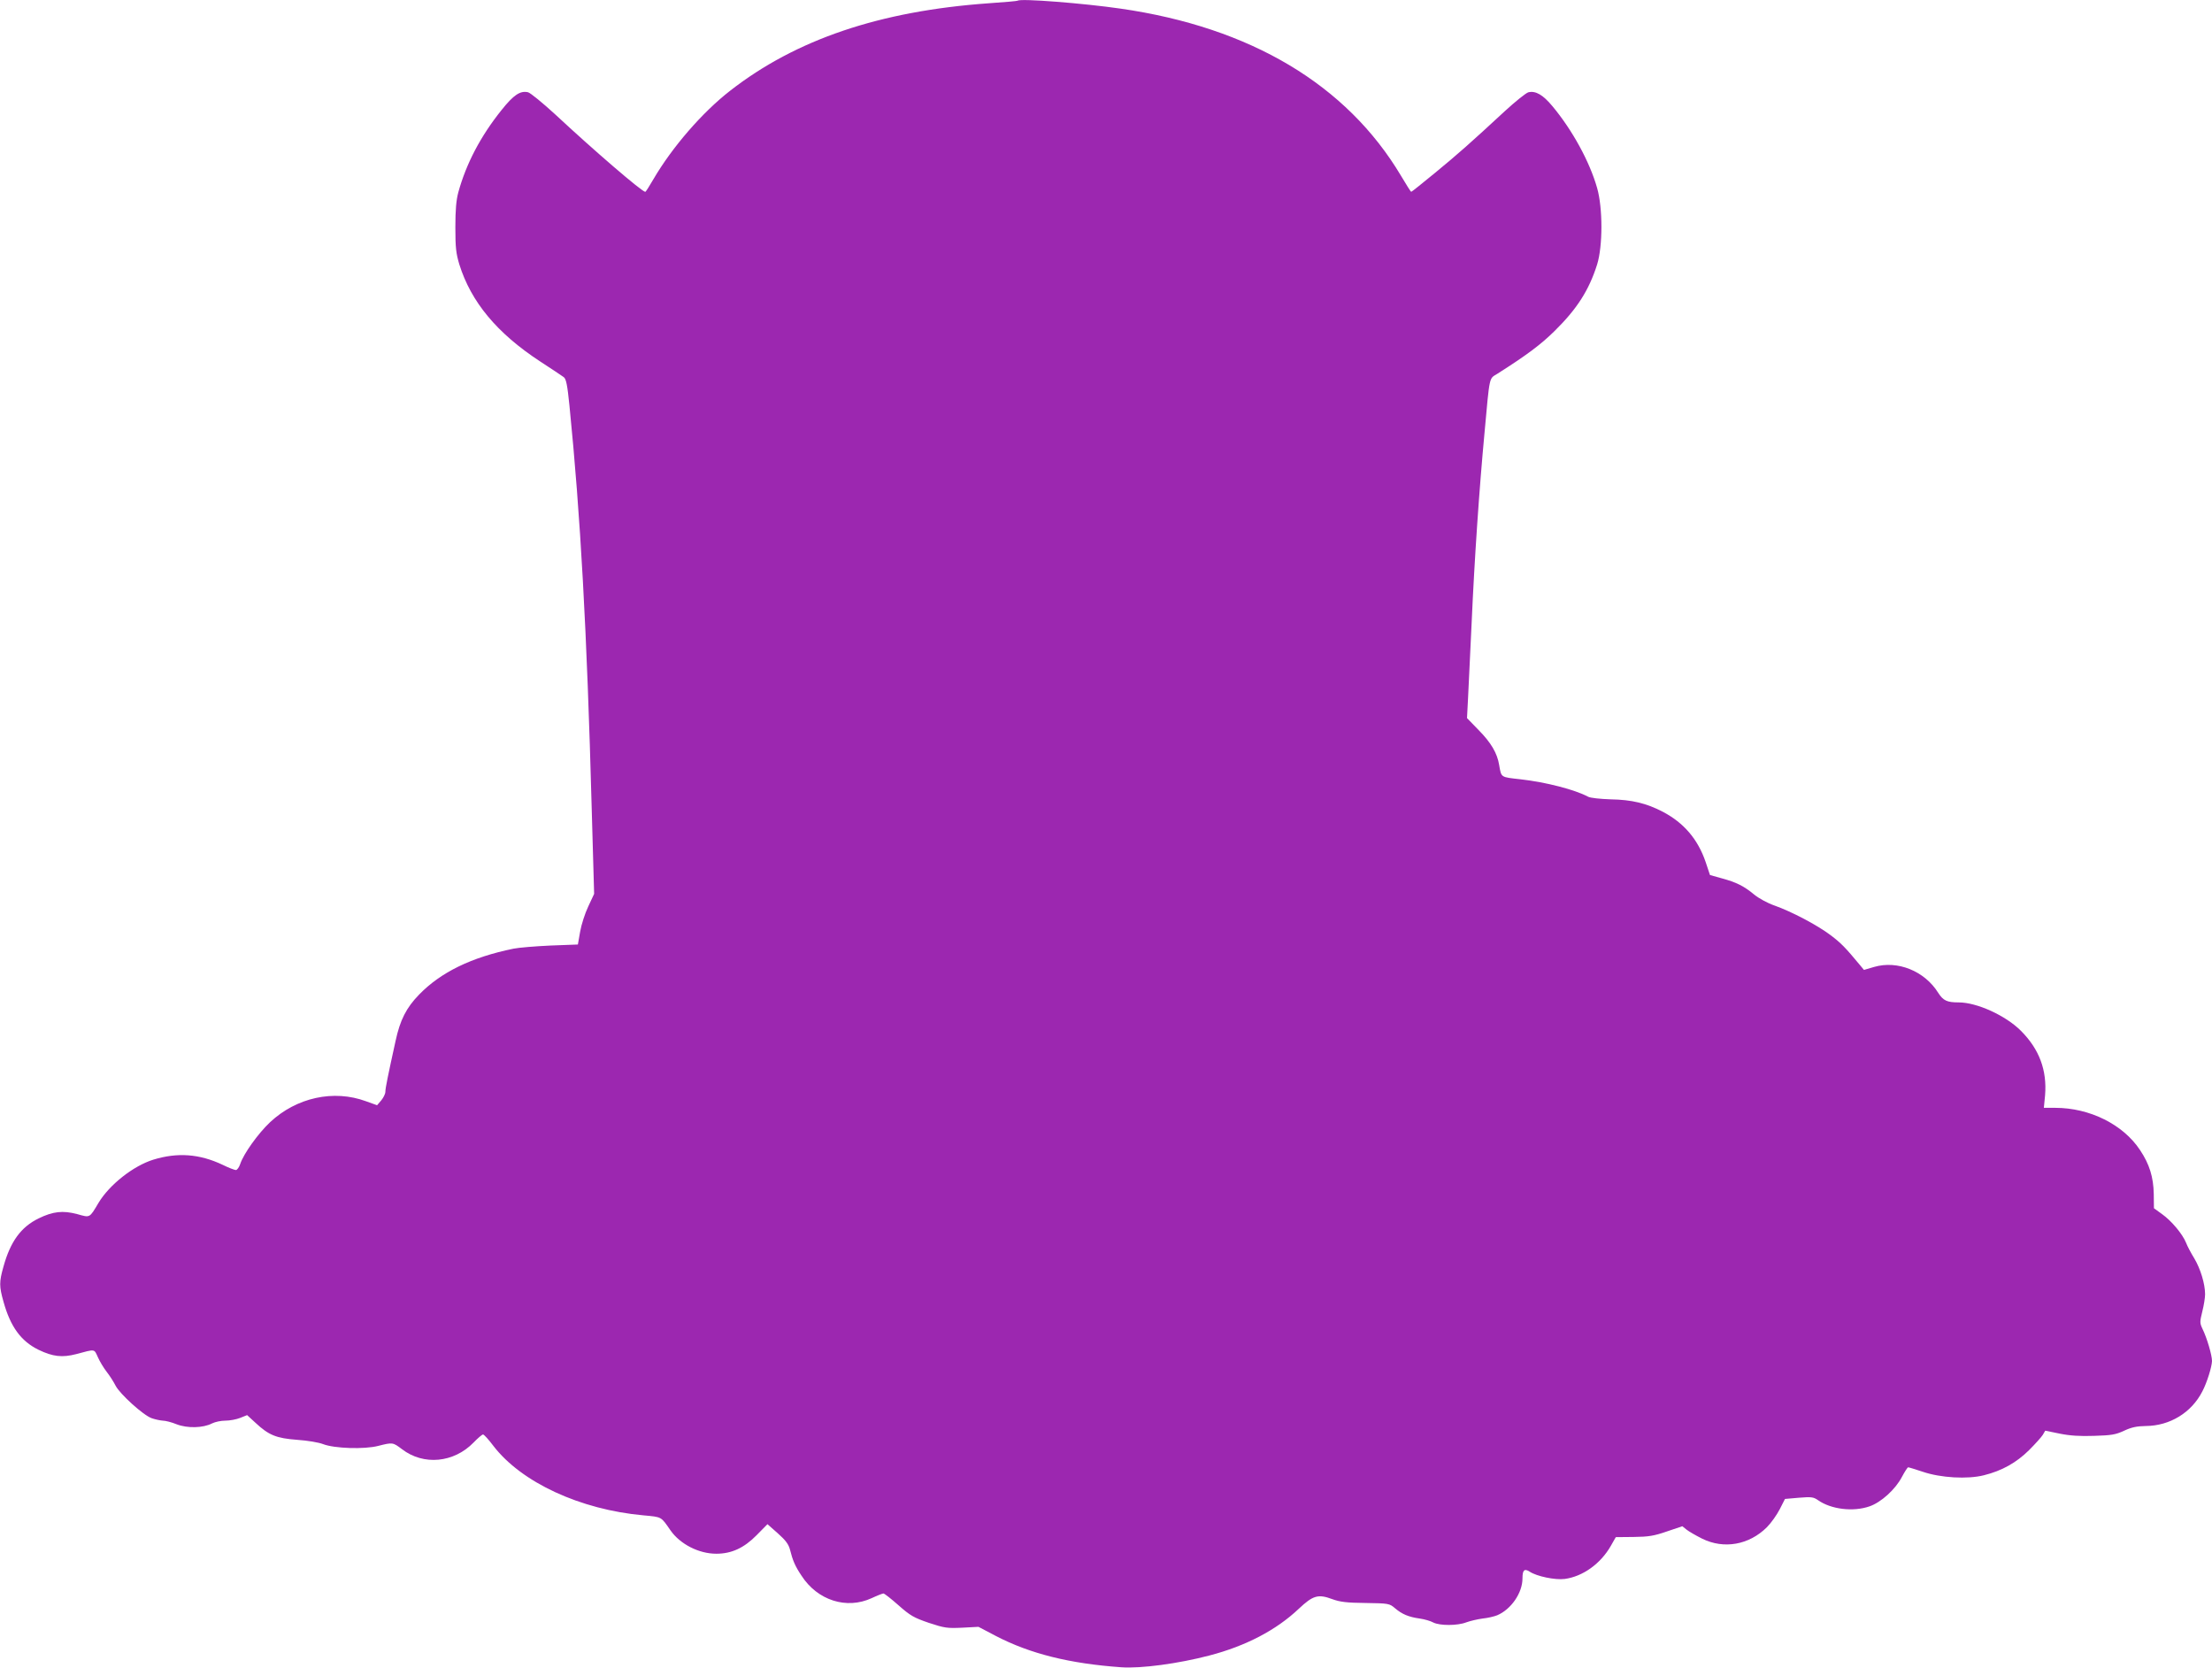<?xml version="1.0" standalone="no"?>
<!DOCTYPE svg PUBLIC "-//W3C//DTD SVG 20010904//EN"
 "http://www.w3.org/TR/2001/REC-SVG-20010904/DTD/svg10.dtd">
<svg version="1.0" xmlns="http://www.w3.org/2000/svg"
 width="1280pt" height="965pt" viewBox="0 0 1280 965"
 preserveAspectRatio="xMidYMid meet">
<g transform="translate(0,965) scale(0.1,-0.1)"
fill="#9c27b0" stroke="none">
<path d="M5889 9646 c-2 -2 -78 -9 -169 -15 -629 -45 -1114 -209 -1495 -506
-161 -125 -335 -326 -444 -512 -23 -40 -44 -73 -47 -73 -19 0 -299 241 -520
447 -73 67 -144 125 -158 129 -45 11 -84 -15 -154 -103 -121 -151 -204 -309
-250 -476 -12 -45 -17 -101 -17 -202 0 -119 4 -151 23 -215 68 -217 217 -397
467 -561 66 -43 128 -84 137 -91 14 -10 21 -45 33 -163 64 -638 101 -1296 129
-2334 l14 -493 -34 -73 c-19 -40 -40 -105 -47 -146 l-13 -74 -159 -6 c-88 -4
-184 -12 -213 -18 -245 -50 -422 -137 -547 -266 -74 -76 -110 -147 -136 -268
-44 -200 -59 -273 -59 -294 0 -12 -11 -34 -24 -50 l-24 -28 -64 23 c-187 69
-402 22 -555 -121 -69 -65 -153 -182 -173 -242 -6 -19 -18 -35 -25 -35 -7 0
-42 13 -76 30 -135 64 -262 73 -402 30 -116 -36 -254 -145 -317 -250 -53 -89
-48 -86 -123 -65 -83 22 -140 16 -224 -25 -102 -50 -163 -134 -203 -279 -25
-88 -25 -114 0 -202 40 -145 101 -229 203 -279 83 -40 137 -46 218 -25 112 30
103 31 125 -17 10 -23 33 -62 51 -85 18 -23 41 -59 52 -81 25 -48 160 -171
209 -188 20 -7 49 -13 64 -14 15 0 51 -9 80 -21 62 -24 153 -22 205 5 18 9 52
16 77 16 25 0 64 7 86 16 l40 16 49 -45 c76 -71 120 -89 241 -98 59 -4 125
-15 150 -25 65 -25 238 -31 319 -10 83 21 84 21 137 -19 125 -96 300 -79 414
38 25 26 50 47 55 47 6 0 33 -30 60 -66 162 -211 502 -369 869 -402 107 -10
100 -6 156 -87 56 -80 164 -135 265 -135 88 0 160 33 233 107 l63 64 60 -53
c45 -40 62 -63 70 -93 16 -64 30 -97 67 -152 92 -143 261 -197 406 -130 32 15
63 27 68 27 6 0 45 -31 87 -68 69 -61 89 -72 176 -102 91 -30 106 -32 193 -28
l94 5 101 -53 c198 -103 428 -160 726 -181 114 -8 329 21 509 68 211 55 387
147 517 270 83 78 112 87 195 56 44 -16 83 -21 192 -22 134 -2 138 -3 170 -30
41 -35 79 -51 143 -60 28 -4 63 -14 79 -23 38 -19 140 -19 191 1 22 8 64 18
94 22 30 3 68 12 85 19 80 34 146 129 146 213 0 49 11 59 42 39 41 -27 147
-49 202 -42 105 14 208 88 267 191 l29 51 103 1 c87 1 118 6 193 32 l89 30 25
-20 c14 -11 54 -34 90 -52 126 -62 271 -36 374 66 25 25 58 72 75 105 l30 59
81 7 c72 6 84 4 110 -14 75 -53 203 -69 298 -36 67 23 150 98 188 171 16 30
32 55 36 55 4 0 43 -12 85 -26 103 -35 258 -44 353 -20 105 26 188 73 261 145
36 36 72 76 80 89 l14 24 83 -17 c59 -12 117 -16 200 -13 101 3 125 7 174 30
43 20 73 26 125 27 139 1 264 77 327 200 27 51 55 142 56 176 0 34 -29 133
-55 186 -16 34 -16 40 -1 101 9 35 16 80 16 99 0 61 -27 148 -62 207 -19 31
-41 72 -48 91 -20 50 -84 127 -139 166 l-47 34 -1 83 c-2 98 -25 172 -79 253
-98 149 -292 245 -491 245 l-66 0 7 72 c12 145 -33 267 -140 374 -88 88 -254
164 -360 164 -67 0 -89 10 -118 55 -79 127 -236 190 -372 150 l-58 -17 -24 29
c-83 100 -108 126 -169 172 -78 59 -227 137 -326 172 -38 13 -89 41 -115 62
-60 50 -104 72 -189 95 l-68 19 -25 75 c-45 132 -126 227 -248 291 -94 49
-179 70 -303 72 -60 2 -116 8 -129 15 -77 41 -242 84 -392 101 -116 13 -110 9
-123 83 -11 68 -47 129 -118 201 l-68 70 6 115 c3 63 12 261 21 440 16 363 44
772 74 1092 31 341 26 315 74 345 170 108 252 169 332 248 130 128 199 236
246 385 33 106 33 327 0 442 -43 152 -143 335 -259 474 -55 66 -97 90 -139 80
-14 -4 -75 -53 -136 -109 -200 -185 -271 -248 -405 -358 -73 -60 -134 -109
-137 -109 -2 0 -29 42 -59 93 -314 527 -871 859 -1622 967 -213 31 -581 60
-596 46z"/>
</g>
</svg>
